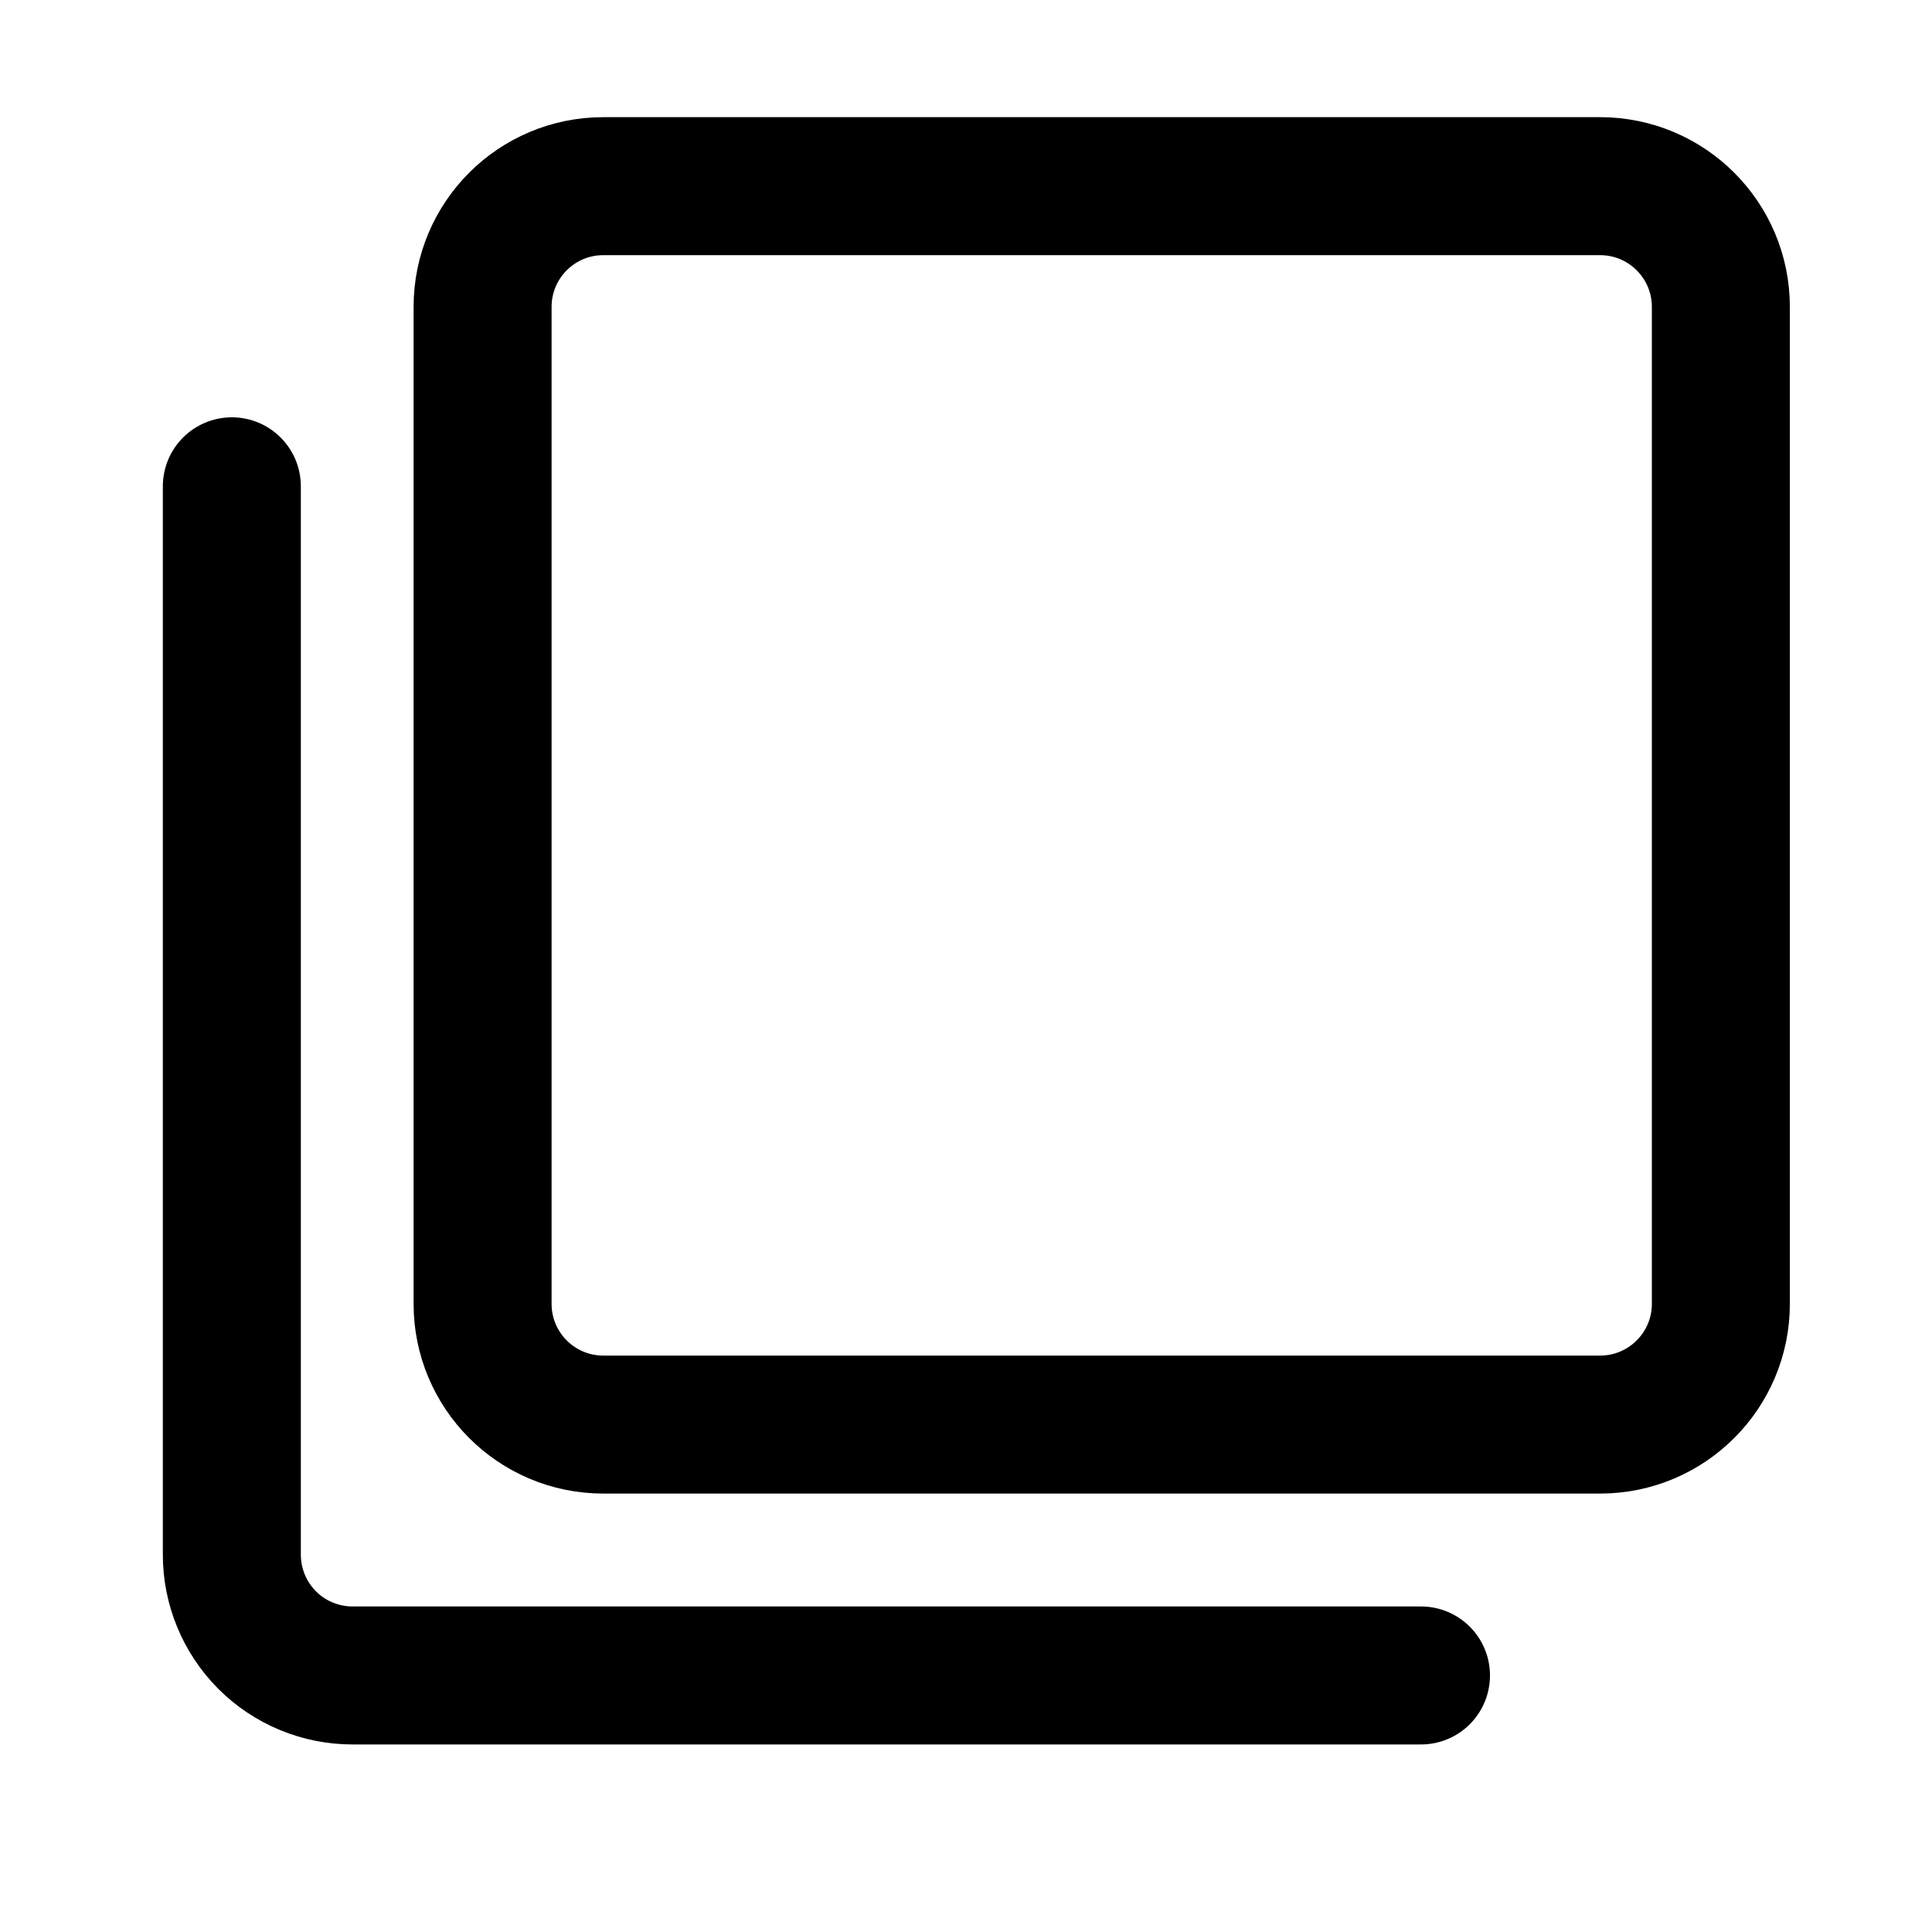 <svg width="14" height="14" viewBox="0 0 14 14" fill="none" xmlns="http://www.w3.org/2000/svg">
<path d="M11.595 1.349H4.372C3.888 1.349 3.497 1.741 3.497 2.224V9.448C3.497 9.931 3.888 10.323 4.372 10.323H11.595C12.078 10.323 12.47 9.931 12.47 9.448V2.224C12.47 1.741 12.078 1.349 11.595 1.349Z" stroke="black" stroke-linecap="round" stroke-linejoin="round"/>
<path d="M1.68 3.524V11.266C1.68 11.498 1.772 11.72 1.936 11.885C2.1 12.049 2.323 12.141 2.555 12.141H10.297" stroke="black" stroke-linecap="round" stroke-linejoin="round"/>
</svg>
